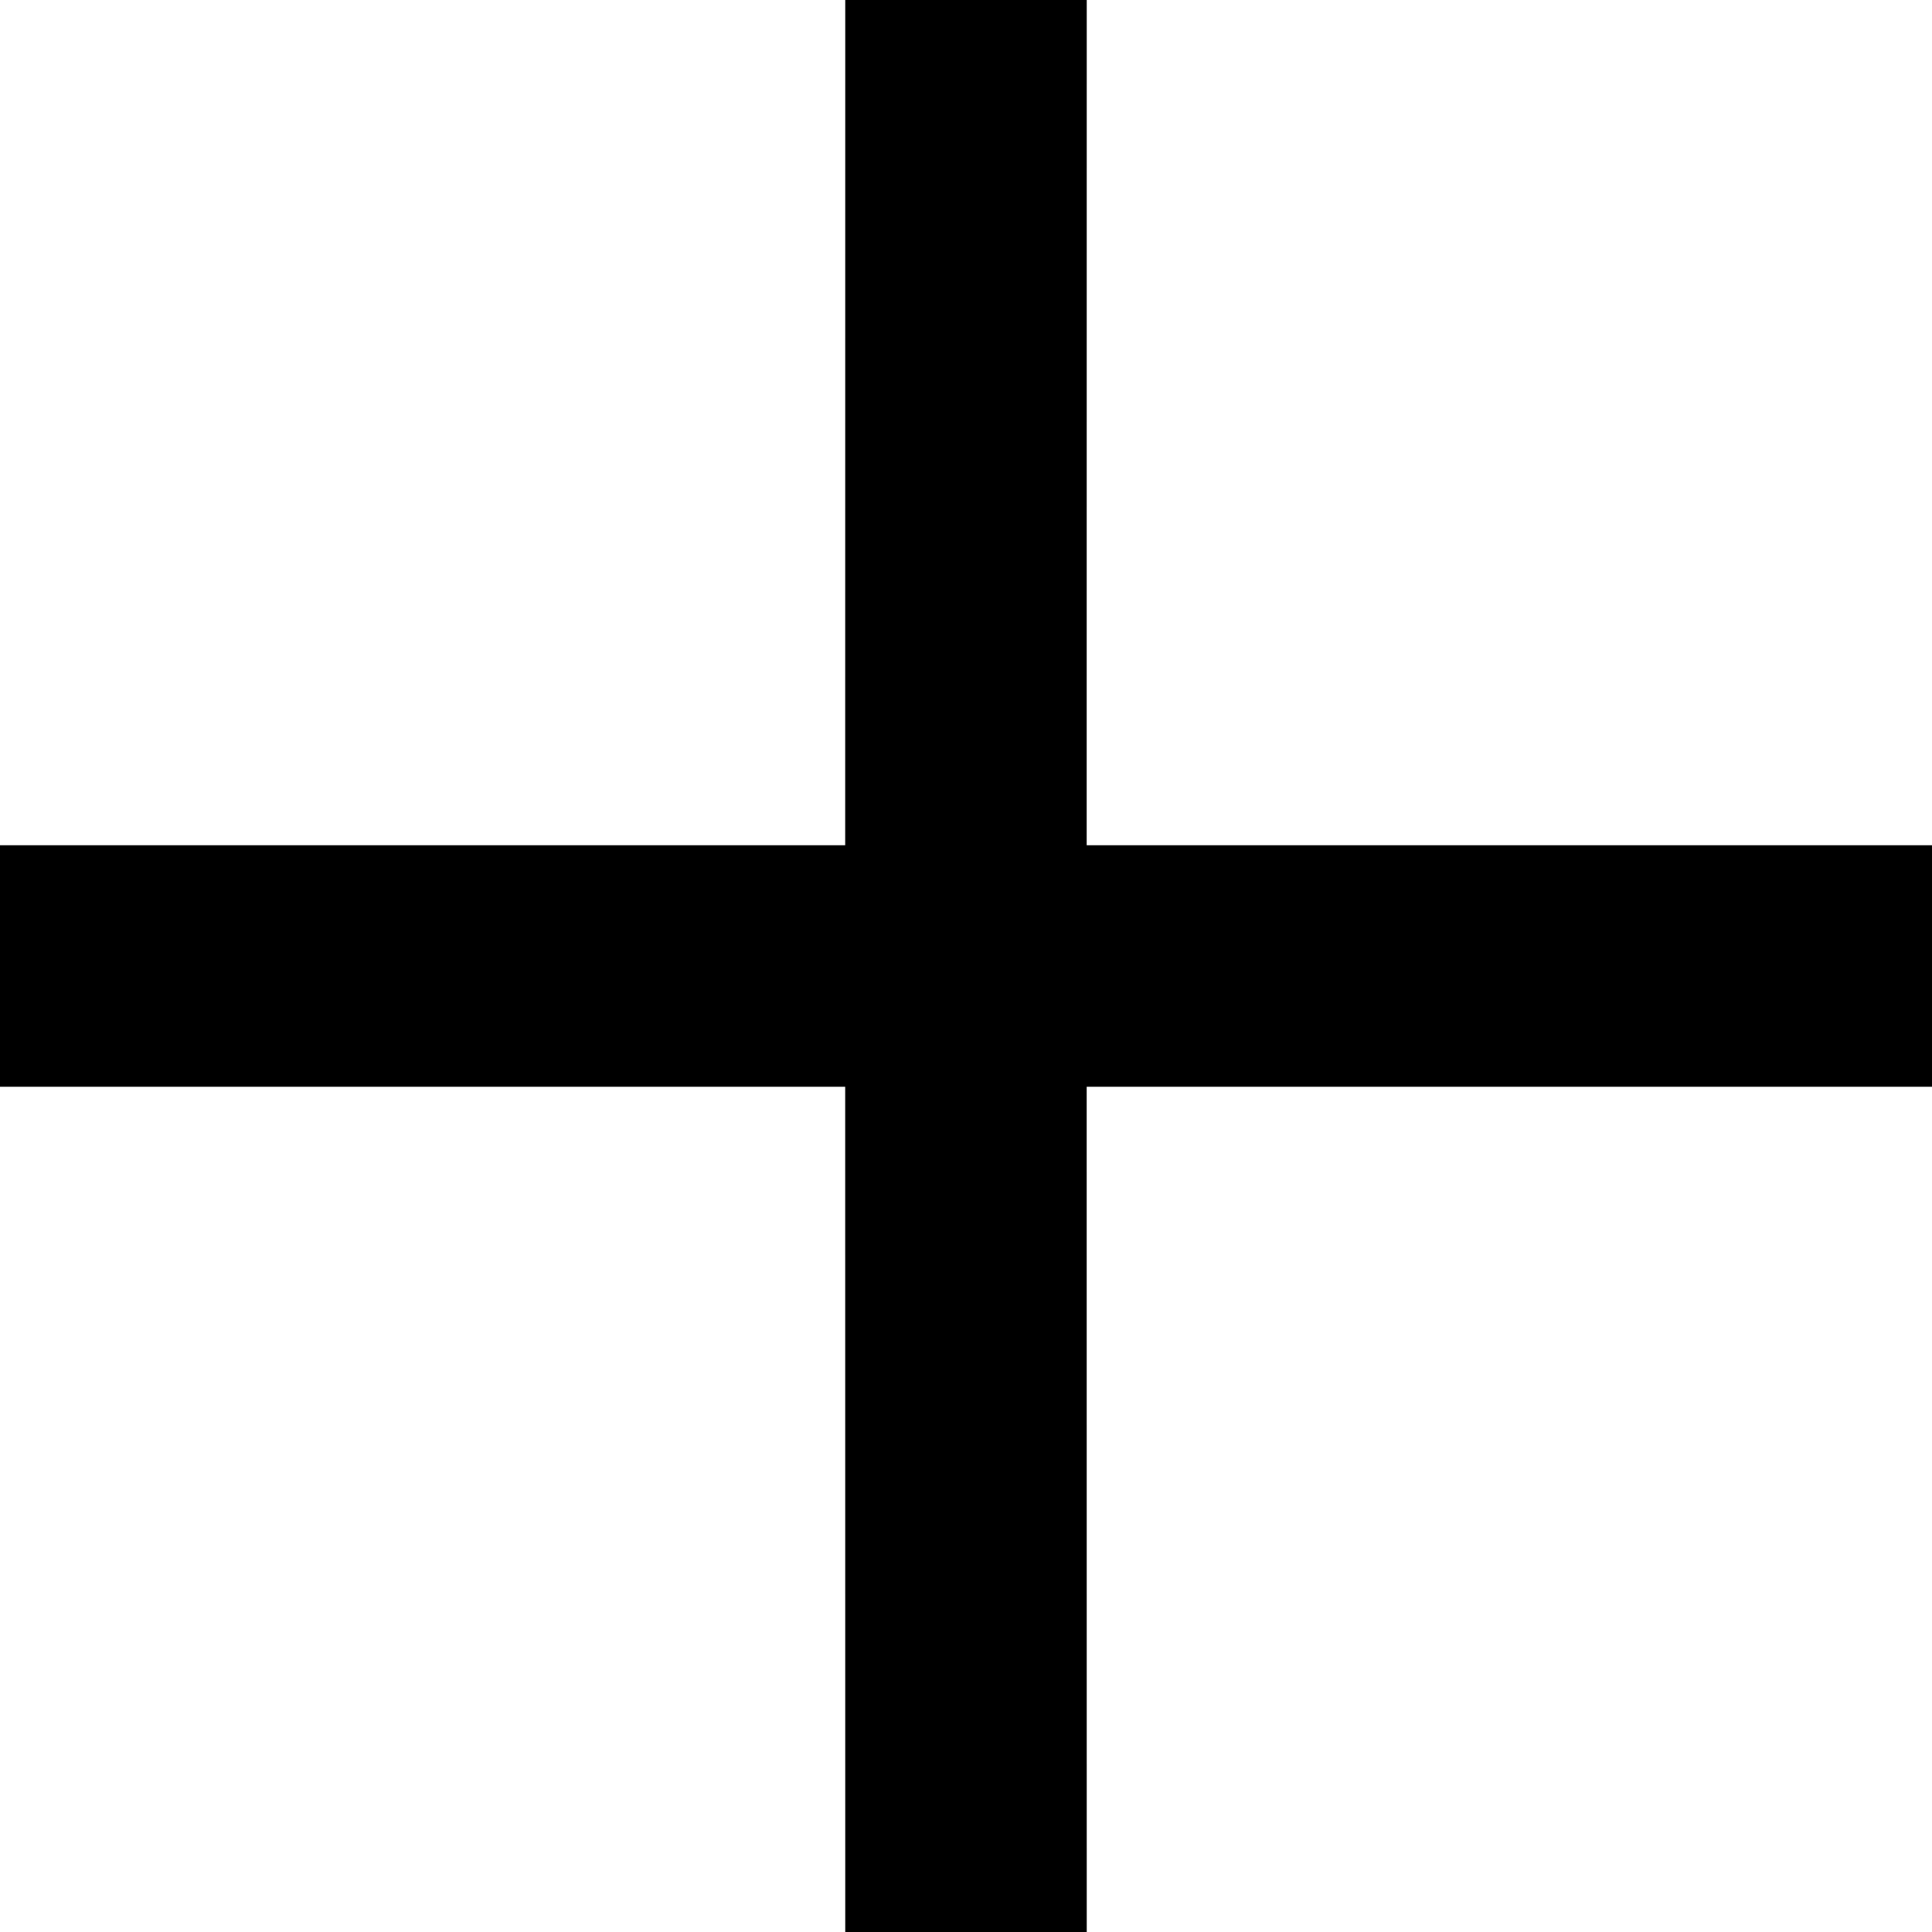 <?xml version="1.0" encoding="UTF-8"?>
<svg id="plus" width="32" height="32" version="1.1" viewBox="0 0 32 32" xmlns="http://www.w3.org/2000/svg" xmlns:cc="http://creativecommons.org/ns#" xmlns:dc="http://purl.org/dc/elements/1.1/" xmlns:rdf="http://www.w3.org/1999/02/22-rdf-syntax-ns#">
 <path d="m18 0-1e-3 14h14.001v4h-14.001l1e-3 14h-4l-1e-3 -14h-13.999v-4h13.999l1e-3 -14z"/>
</svg>
